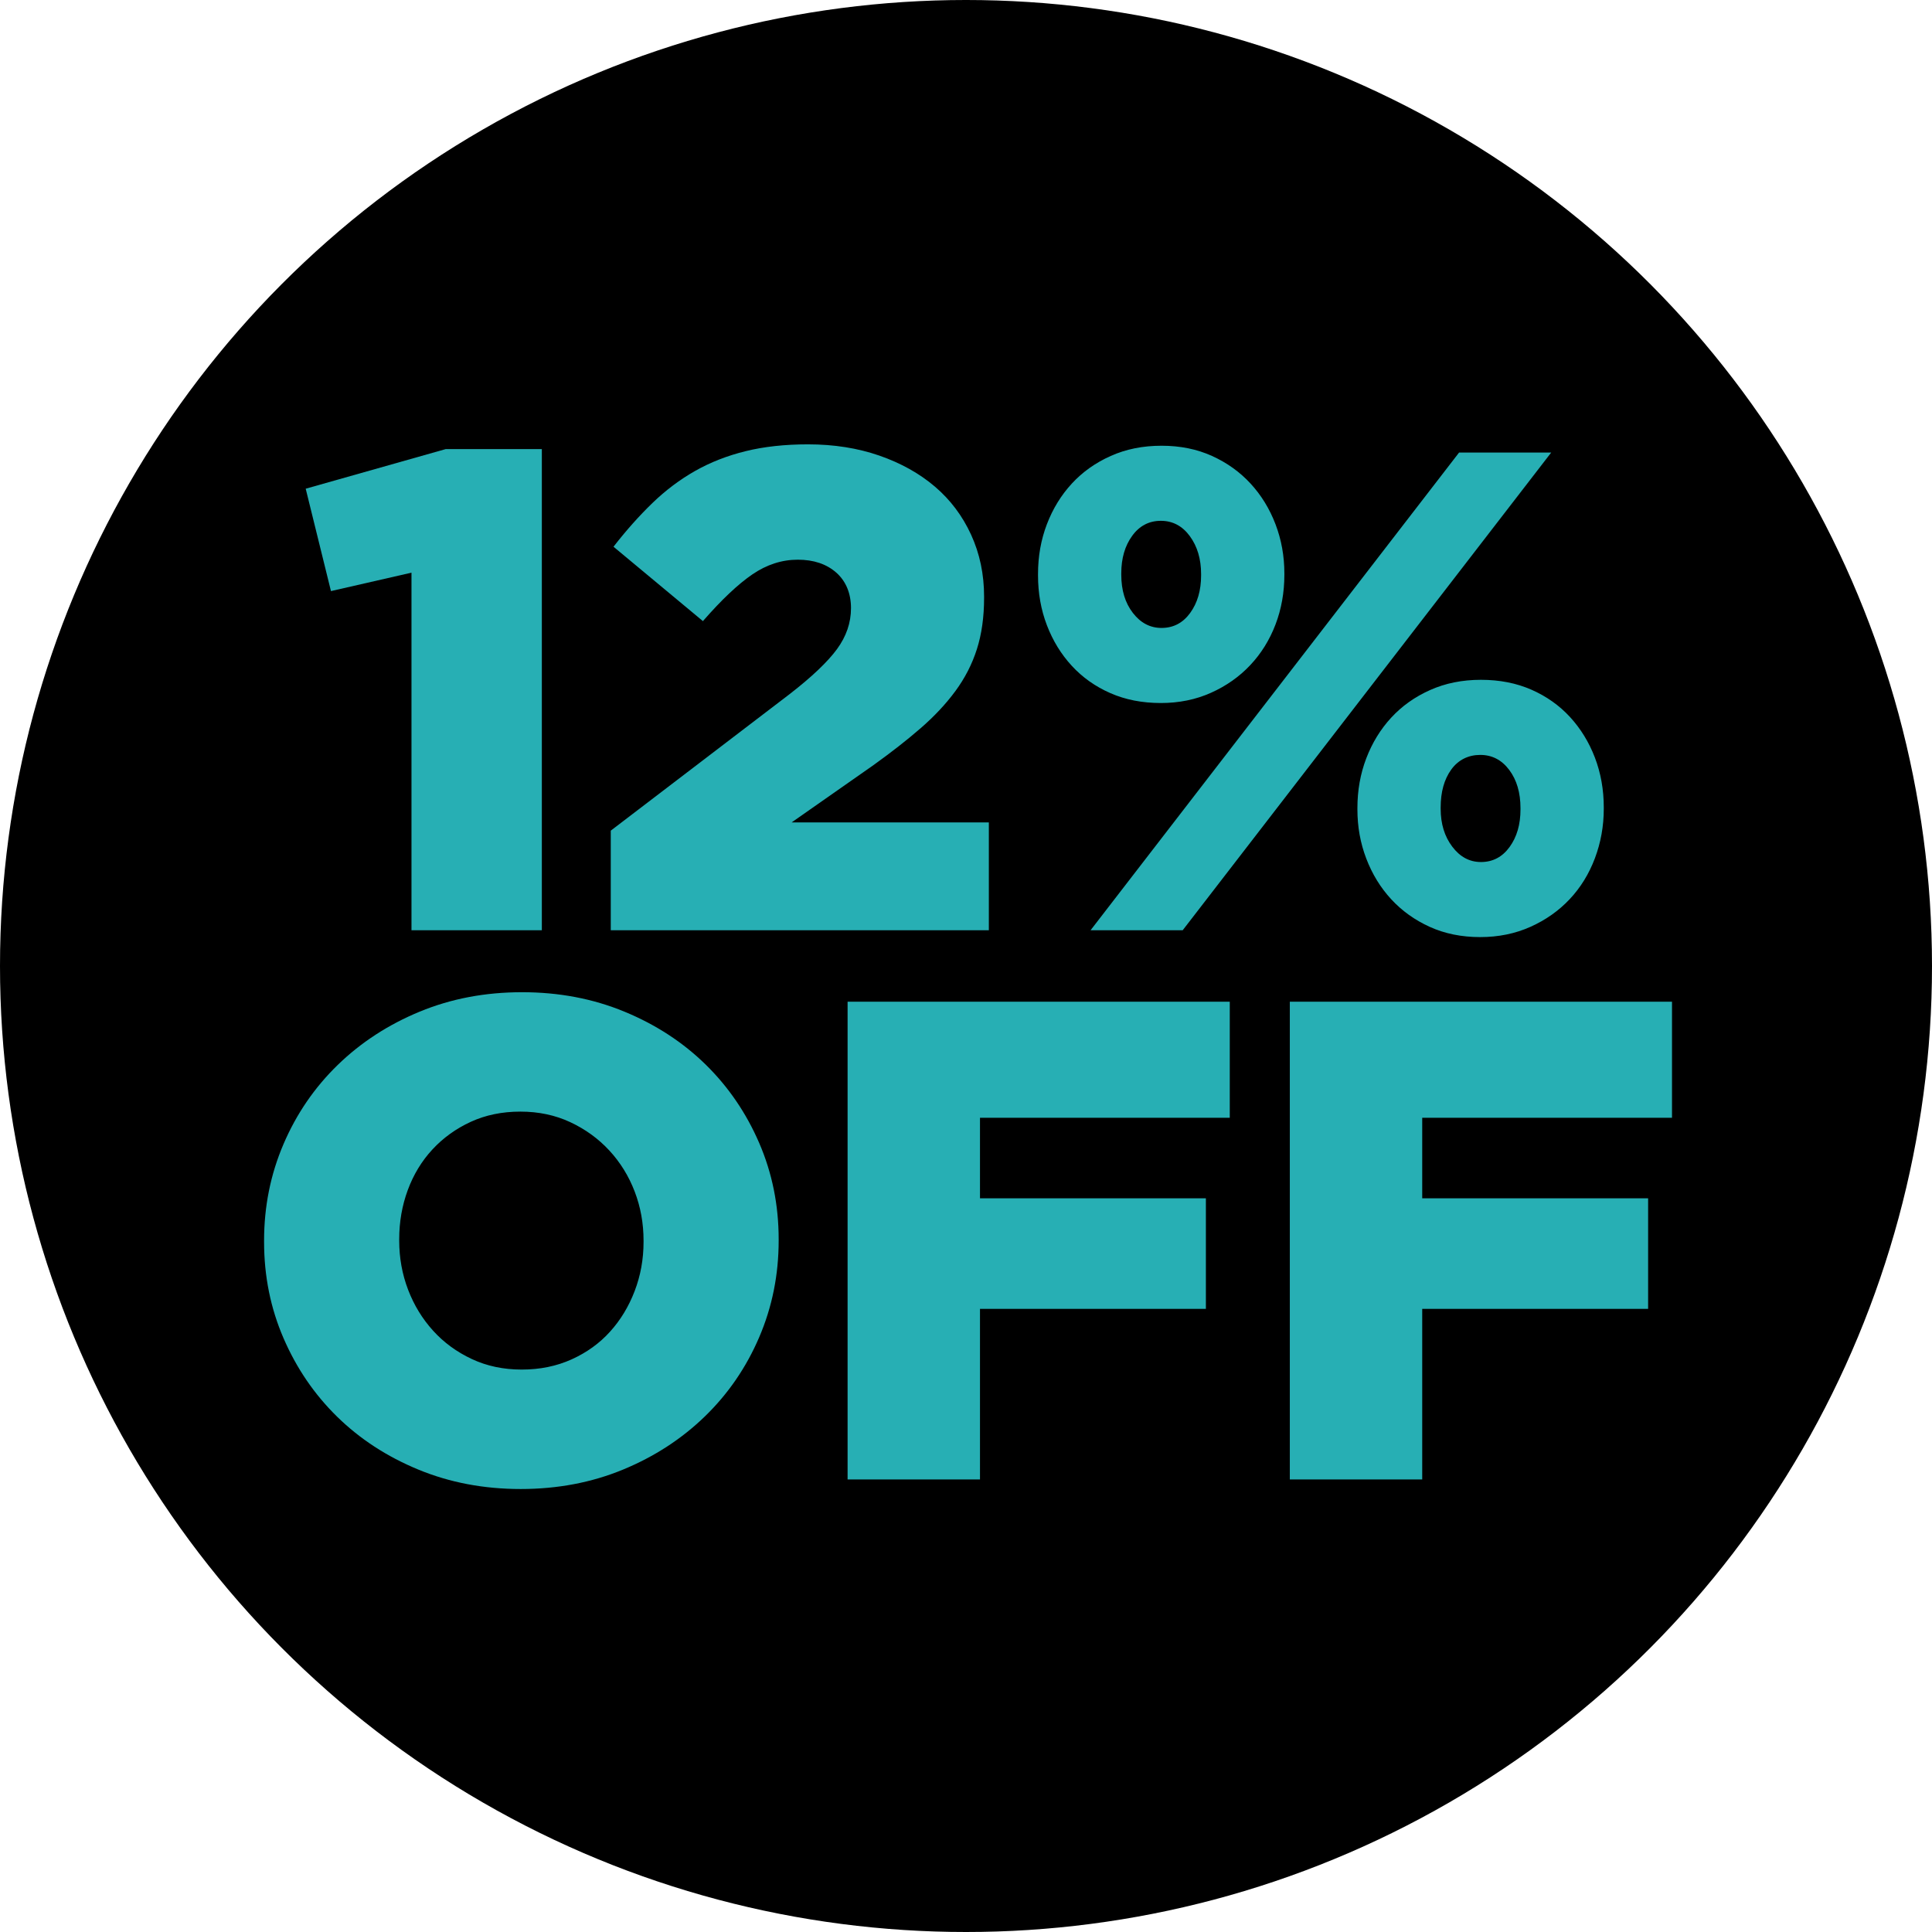 <?xml version="1.0" encoding="UTF-8"?><svg xmlns="http://www.w3.org/2000/svg" viewBox="0 0 1080 1080"><defs><style>.cls-1{fill:#27afb4;}</style></defs><g id="Layer_6"><circle cx="540" cy="540" r="540"/></g><g id="Fondo"><path class="cls-1" d="M230.03,320.12l-45.02,10.3-14.12-57.23,78.21-22.13h53.79v268.96h-72.87v-199.91Z"/><path class="cls-1" d="M341.43,464.33l99.95-76.3c12.46-9.66,21.3-18.06,26.51-25.18,5.21-7.12,7.82-14.75,7.82-22.89s-2.74-15-8.2-19.84c-5.47-4.83-12.66-7.25-21.55-7.25s-17.36,2.74-25.37,8.2c-8.01,5.47-17.23,14.18-27.66,26.13l-49.98-41.58c7.12-9.16,14.37-17.29,21.75-24.42,7.37-7.12,15.32-13.1,23.84-17.93,8.52-4.83,17.93-8.52,28.23-11.06,10.3-2.54,21.94-3.82,34.91-3.82,14.5,0,27.78,2.1,39.87,6.29,12.08,4.2,22.44,9.98,31.09,17.36,8.64,7.38,15.39,16.34,20.22,26.9,4.83,10.56,7.25,22.07,7.25,34.53v.76c0,10.68-1.34,20.22-4.01,28.61-2.67,8.39-6.68,16.21-12.02,23.46-5.34,7.25-11.83,14.18-19.46,20.79-7.63,6.62-16.4,13.48-26.32,20.6l-45.78,32.05h110.25v60.28h-211.35v-55.7Z"/><path class="cls-1" d="M648.92,392.99c-10.43,0-19.84-1.84-28.23-5.53-8.39-3.68-15.58-8.77-21.55-15.26-5.98-6.49-10.62-14.05-13.92-22.7-3.31-8.64-4.96-17.93-4.96-27.85v-.76c0-9.92,1.65-19.2,4.96-27.85,3.3-8.64,7.95-16.21,13.92-22.7,5.97-6.49,13.22-11.64,21.75-15.45,8.52-3.82,17.99-5.72,28.42-5.72s19.84,1.91,28.23,5.72c8.39,3.81,15.58,8.96,21.55,15.45,5.97,6.49,10.62,14.06,13.92,22.7,3.3,8.65,4.96,17.81,4.96,27.47v.76c0,9.92-1.66,19.21-4.96,27.85-3.31,8.65-8.01,16.21-14.12,22.7s-13.42,11.64-21.94,15.45c-8.52,3.82-17.87,5.72-28.04,5.72ZM815.64,252.97h51.5l-206.01,267.05h-51.5l206.01-267.05ZM649.3,351.02c6.61,0,11.95-2.79,16.02-8.39,4.07-5.59,6.1-12.59,6.1-20.98v-.76c0-8.39-2.1-15.45-6.29-21.17s-9.6-8.58-16.21-8.58-11.96,2.8-16.02,8.39c-4.07,5.6-6.1,12.59-6.1,20.98v.76c0,8.65,2.16,15.77,6.49,21.36,4.32,5.6,9.66,8.39,16.02,8.39ZM827.46,523.84c-10.43,0-19.84-1.91-28.23-5.72-8.39-3.82-15.58-8.97-21.55-15.45-5.98-6.49-10.62-14.05-13.92-22.7-3.31-8.64-4.96-17.8-4.96-27.47v-.76c0-9.92,1.65-19.2,4.96-27.85,3.3-8.64,7.95-16.21,13.92-22.7,5.97-6.49,13.22-11.64,21.75-15.45,8.52-3.81,17.99-5.72,28.42-5.72s19.84,1.85,28.23,5.53c8.39,3.69,15.58,8.77,21.55,15.26,5.97,6.49,10.62,14.06,13.93,22.7,3.3,8.65,4.96,17.93,4.96,27.85v.76c0,9.67-1.66,18.88-4.96,27.66-3.31,8.77-8.01,16.4-14.12,22.89s-13.42,11.64-21.94,15.45c-8.52,3.81-17.87,5.72-28.04,5.72ZM827.84,481.88c6.61,0,11.95-2.8,16.02-8.39,4.07-5.59,6.1-12.59,6.1-20.98v-.76c0-8.64-2.1-15.77-6.29-21.36-4.2-5.59-9.6-8.39-16.21-8.39s-12.27,2.74-16.21,8.2c-3.95,5.47-5.91,12.53-5.91,21.17v.76c0,8.39,2.16,15.45,6.49,21.17,4.32,5.72,9.66,8.58,16.02,8.58Z"/><path class="cls-1" d="M291.07,832.37c-20.6,0-39.68-3.62-57.23-10.87-17.55-7.25-32.68-17.1-45.4-29.57-12.72-12.46-22.7-27.09-29.95-43.87s-10.87-34.72-10.87-53.79v-.76c0-19.08,3.62-37.07,10.87-53.98,7.25-16.91,17.36-31.66,30.33-44.25,12.97-12.59,28.23-22.51,45.78-29.76,17.55-7.25,36.62-10.87,57.23-10.87s39.68,3.62,57.23,10.87c17.55,7.25,32.68,17.11,45.4,29.57,12.71,12.46,22.7,27.09,29.95,43.87,7.25,16.79,10.87,34.72,10.87,53.79v.76c0,19.08-3.62,37.07-10.87,53.98-7.25,16.92-17.36,31.66-30.33,44.25-12.97,12.59-28.23,22.51-45.78,29.76-17.55,7.25-36.62,10.87-57.23,10.87ZM291.65,765.6c10.2,0,19.51-1.91,27.93-5.72,8.42-3.81,15.56-8.96,21.42-15.45,5.87-6.49,10.46-14.05,13.77-22.7,3.31-8.64,4.98-17.8,4.98-27.47v-.76c0-9.66-1.66-18.82-4.98-27.47-3.31-8.64-8.04-16.27-14.15-22.89-6.12-6.61-13.39-11.89-21.81-15.83-8.42-3.94-17.73-5.91-27.93-5.91s-19.45,1.91-27.74,5.72c-8.29,3.82-15.43,8.97-21.43,15.45-6,6.49-10.59,14.06-13.77,22.7-3.19,8.65-4.78,17.81-4.78,27.47v.76c0,9.67,1.66,18.82,4.97,27.47,3.31,8.65,7.97,16.28,13.97,22.89,5.99,6.62,13.2,11.89,21.61,15.83,8.42,3.95,17.72,5.91,27.93,5.91Z"/><path class="cls-1" d="M473.81,559.97h213.64v64.86h-139.63v45.02h126.28v61.8h-126.28v95.38h-74.01v-267.05Z"/><path class="cls-1" d="M721.02,559.97h213.64v64.86h-139.63v45.02h126.28v61.8h-126.28v95.38h-74.01v-267.05Z"/></g></svg>